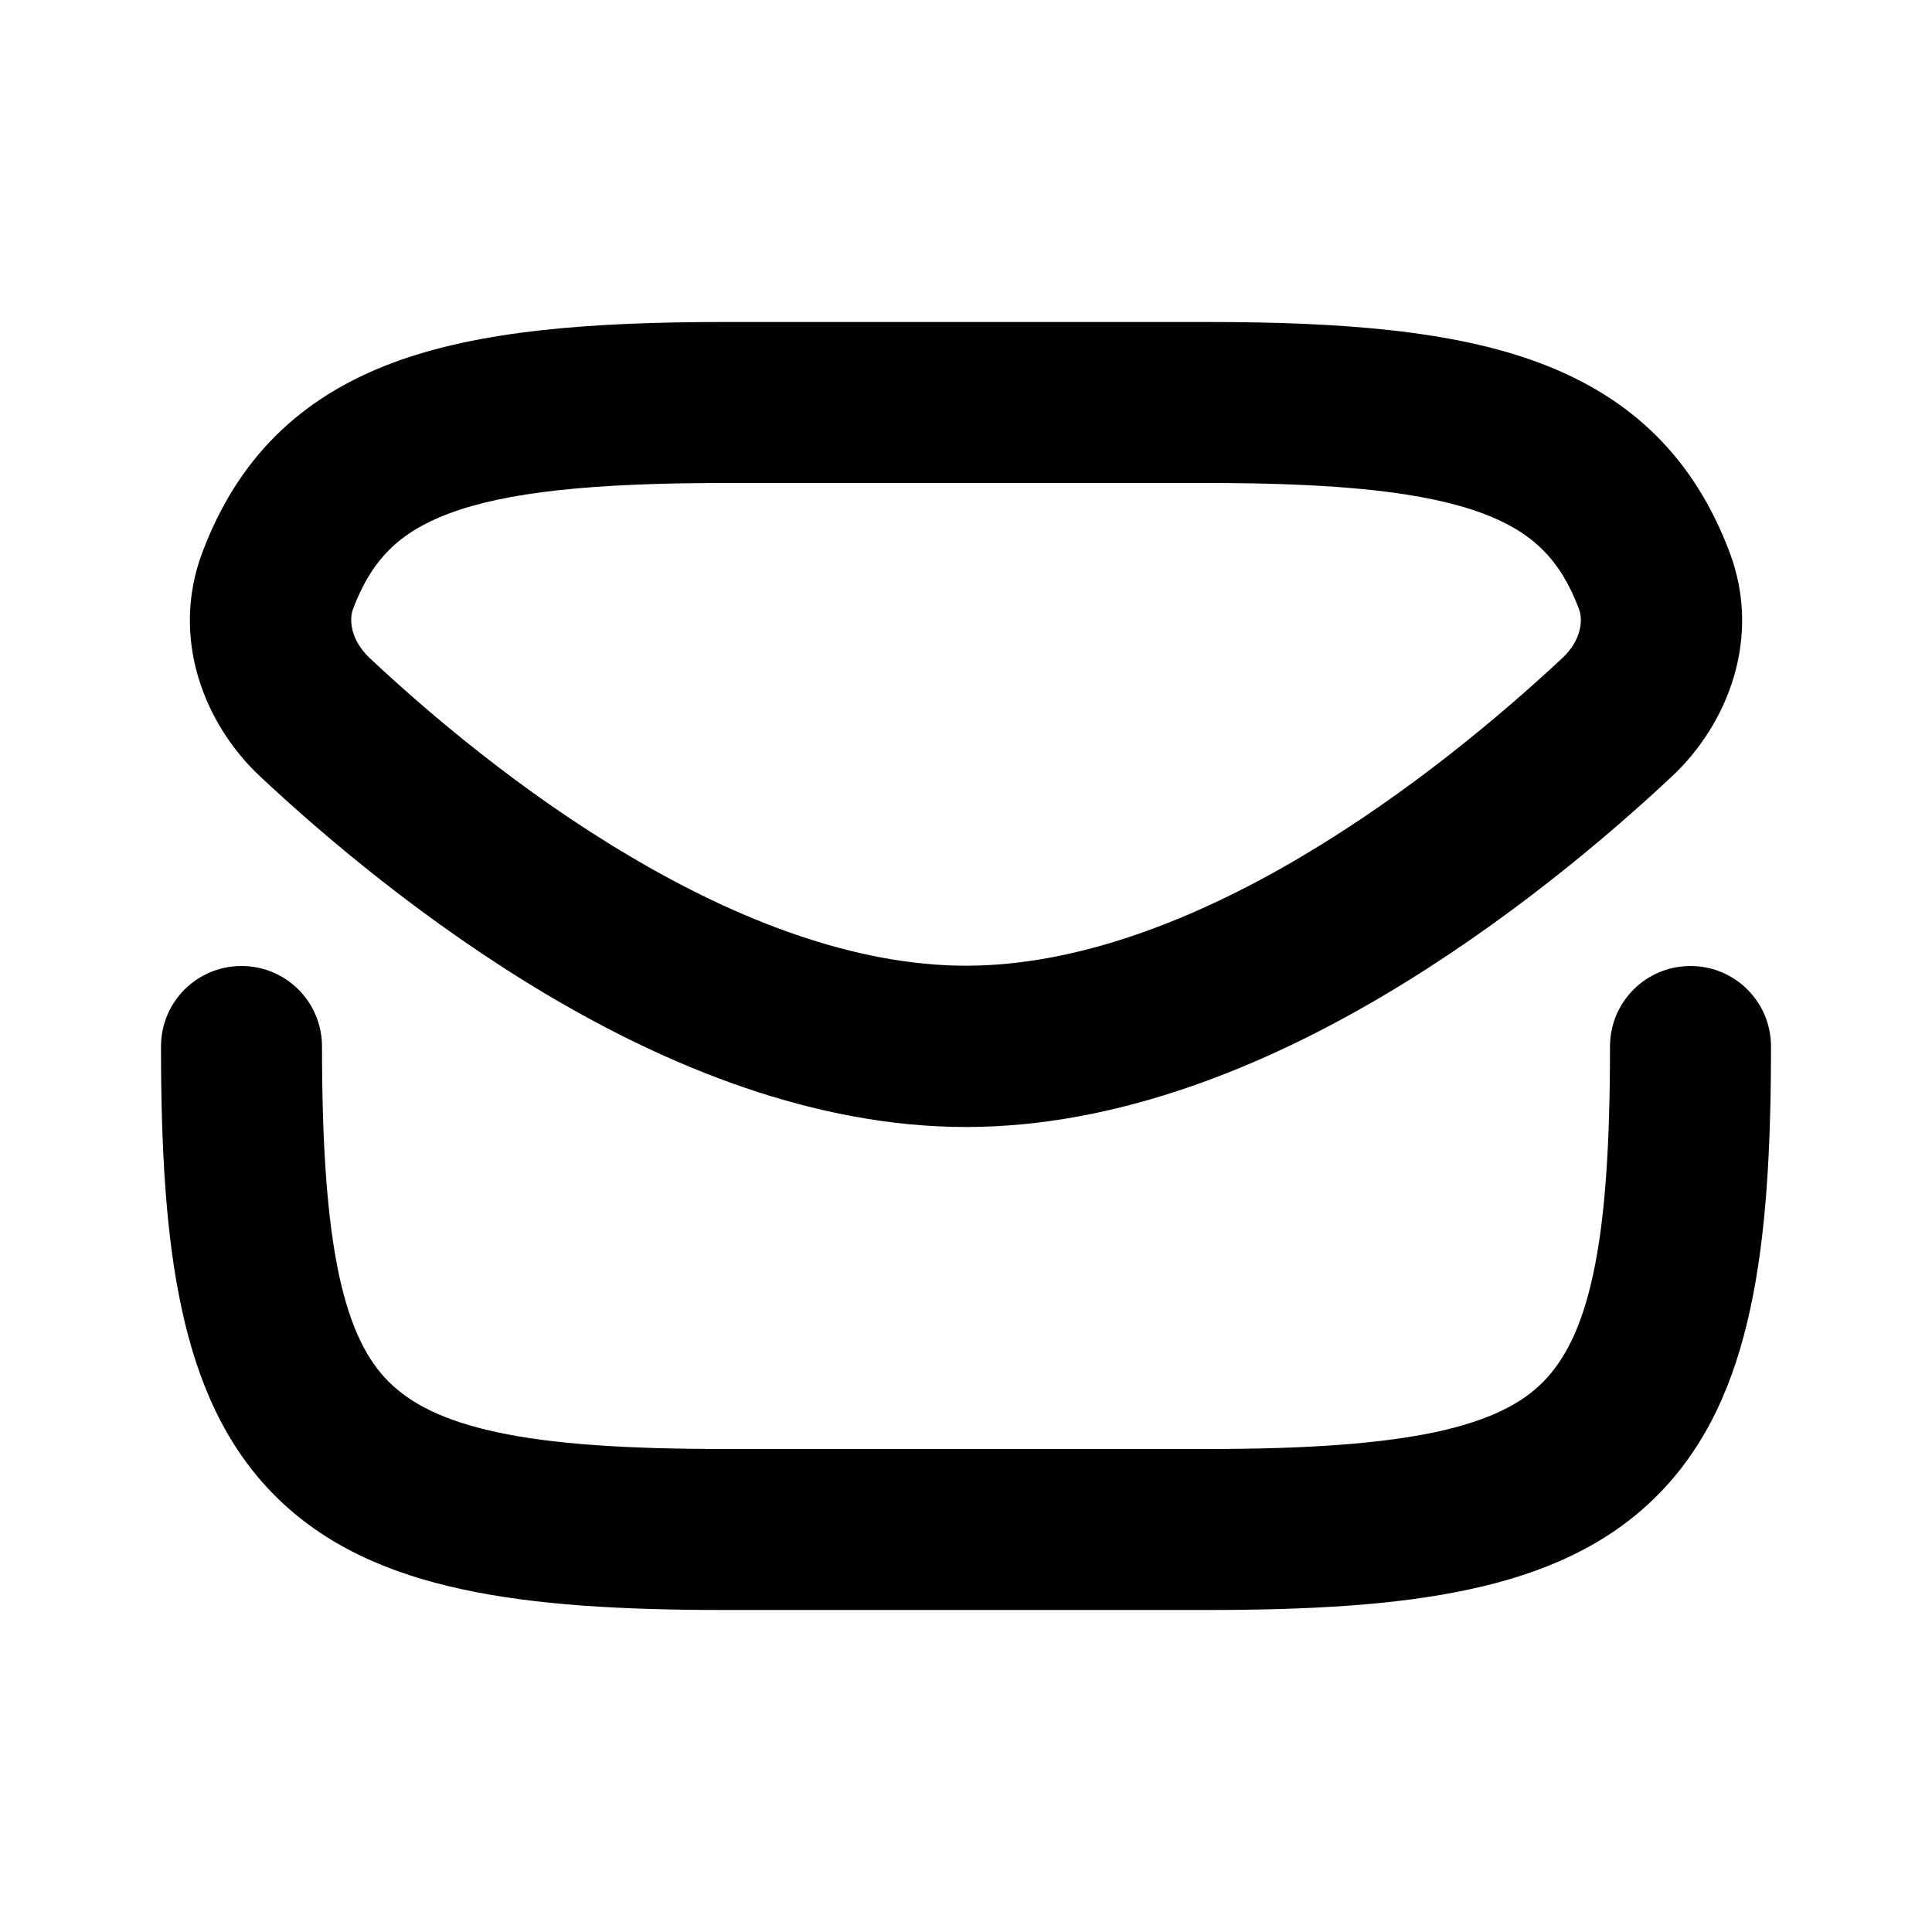<svg xmlns="http://www.w3.org/2000/svg" viewBox="0 0 672 672"><!--! Font Awesome Pro 7.1.0 by @fontawesome - https://fontawesome.com License - https://fontawesome.com/license (Commercial License) Copyright 2025 Fonticons, Inc. --><path fill="currentColor" d="M252 112L420 112C466.8 112 505.5 115 535.4 126.2C567.8 138.3 589.4 159.7 601.6 192.1C612.8 221.7 601.1 251.7 581.6 270C559.2 291 523.8 321 481.7 346C439.9 370.8 389 392 336 392C283 392 232.1 370.8 190.3 346C148.2 321 112.8 291 90.4 270C70.9 251.7 59.2 221.7 70.4 192.1C82.6 159.7 104.2 138.3 136.6 126.2C166.6 115 205.2 112 252 112zM420 168L252 168C205.7 168 175.9 171.2 156.2 178.6C138.9 185.1 129.3 194.6 122.8 211.8C121.3 215.8 122.1 222.8 128.7 229C149.4 248.4 181.5 275.6 218.9 297.7C256.6 320.1 297.4 335.9 336 335.9C374.6 335.9 415.4 320.1 453.1 297.7C490.5 275.5 522.5 248.4 543.3 229C550 222.8 550.7 215.8 549.2 211.8C542.7 194.6 533.1 185.1 515.8 178.6C496 171.2 466.3 168 420 168zM588 336C603.5 336 616 348.5 616 364C616 399.6 614.3 429.9 608.8 455.2C603.3 480.8 593.6 503 576.3 520.3C559 537.6 536.8 547.3 511.2 552.8C485.9 558.3 455.5 560 420 560L252 560C216.4 560 186.1 558.3 160.8 552.8C135.2 547.3 113 537.6 95.7 520.3C78.4 503 68.7 480.8 63.2 455.2C57.7 429.9 56 399.6 56 364C56 348.5 68.5 336 84 336C99.5 336 112 348.5 112 364C112 398.4 113.8 424.1 117.9 443.4C122 462.4 128 473.5 135.3 480.7C142.6 487.9 153.6 494 172.6 498.1C191.9 502.3 217.6 504 252 504L420 504C454.4 504 480.1 502.2 499.4 498.1C518.4 494 529.5 488 536.7 480.7C543.9 473.4 550 462.4 554.1 443.4C558.3 424.1 560 398.4 560 364C560 348.5 572.5 336 588 336z"/></svg>